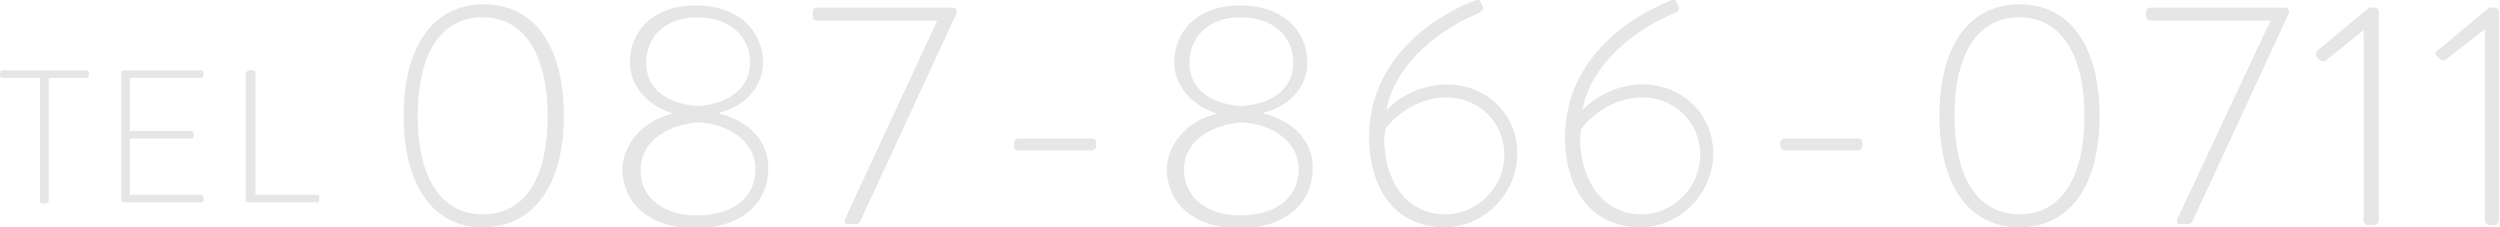 <?xml version="1.0" encoding="utf-8"?>
<!-- Generator: Adobe Illustrator 24.0.3, SVG Export Plug-In . SVG Version: 6.00 Build 0)  -->
<svg version="1.1" id="レイヤー_1" xmlns="http://www.w3.org/2000/svg" xmlns:xlink="http://www.w3.org/1999/xlink" x="0px"
	 y="0px" viewBox="0 0 231 21" style="enable-background:new 0 0 231 21;" xml:space="preserve">
<style type="text/css">
	.st0{fill:#E6E6E6;}
</style>
<g>
	<g>
		<g>
			<path class="st0" d="M37.3,10.7c0-6.4,2.7-10.3,7.4-10.3c4.7,0,7.4,3.9,7.4,10.3S49.3,21,44.6,21C40,21,37.3,17.1,37.3,10.7z
				 M50.6,10.7c0-5.7-2.2-9.1-6-9.1c-3.9,0-6,3.4-6,9.1c0,5.8,2.2,9.1,6,9.1C48.5,19.8,50.6,16.5,50.6,10.7z"/>
			<path class="st0" d="M62.2,10.5C62.2,10.5,62.2,10.5,62.2,10.5c-2.1-0.6-4-2.4-4-4.7c0-2.9,2.1-5.3,6.1-5.3c4,0,6.2,2.4,6.2,5.3
				c0,2.4-1.9,4.1-4,4.6c0,0,0,0,0,0.1c2.4,0.6,4.5,2.3,4.5,5c0,3.5-2.8,5.6-6.8,5.6c-3.9,0-6.7-2.1-6.7-5.6
				C57.7,12.9,59.8,11,62.2,10.5z M64.4,19.9c3,0,5.4-1.4,5.4-4.3c0-2.2-2-4.1-5.3-4.3c-3.3,0.3-5.3,2.1-5.3,4.3
				C59.1,18.4,61.5,19.9,64.4,19.9z M69.3,5.8c0-2.3-1.7-4.2-4.9-4.2c-3.1,0-4.7,2-4.7,4.2c0,2.3,1.8,3.8,4.8,4
				C67.4,9.6,69.3,8.1,69.3,5.8z"/>
			<path class="st0" d="M86.6,1.9H75.5c-0.3,0-0.4-0.2-0.4-0.4V1.1c0-0.3,0.2-0.4,0.4-0.4H88c0.3,0,0.4,0.2,0.4,0.4v0.1l-8.8,19
				c-0.2,0.4-0.2,0.5-0.6,0.5h-0.7c-0.3,0-0.3-0.3-0.2-0.5L86.6,1.9z"/>
			<path class="st0" d="M93.7,13.5v-0.3c0-0.2,0.2-0.4,0.4-0.4h6.8c0.2,0,0.4,0.1,0.4,0.4v0.3c0,0.2-0.2,0.4-0.4,0.4H94
				C93.8,13.9,93.7,13.7,93.7,13.5z"/>
			<path class="st0" d="M112.5,10.5C112.5,10.5,112.5,10.5,112.5,10.5c-2.1-0.6-4-2.4-4-4.7c0-2.9,2.1-5.3,6.1-5.3
				c4,0,6.2,2.4,6.2,5.3c0,2.4-1.9,4.1-4,4.6c0,0,0,0,0,0.1c2.4,0.6,4.5,2.3,4.5,5c0,3.5-2.8,5.6-6.8,5.6c-3.9,0-6.7-2.1-6.7-5.6
				C108,12.9,110.1,11,112.5,10.5z M114.6,19.9c3,0,5.4-1.4,5.4-4.3c0-2.2-2-4.1-5.3-4.3c-3.3,0.3-5.3,2.1-5.3,4.3
				C109.4,18.4,111.7,19.9,114.6,19.9z M119.5,5.8c0-2.3-1.7-4.2-4.9-4.2c-3.1,0-4.7,2-4.7,4.2c0,2.3,1.8,3.8,4.8,4
				C117.7,9.6,119.5,8.1,119.5,5.8z"/>
			<path class="st0" d="M136.4,0c0.2-0.1,0.4,0,0.4,0.2l0.2,0.4c0.1,0.2,0,0.4-0.3,0.6c-1.7,0.6-7.6,3.6-8.6,9
				c0.5-0.6,2.6-2.4,5.6-2.4c3.4,0,6.5,2.5,6.5,6.4c0,3.7-3.1,6.8-6.7,6.8c-4.7,0-7-3.7-7-8.4C126.6,4.6,133.7,1,136.4,0z
				 M133.6,19.8c2.9,0,5.4-2.5,5.4-5.5c0-3.1-2.5-5.3-5.3-5.3c-3.6,0-5.6,2.8-5.7,2.9c0,0.3-0.1,0.6-0.1,0.9
				C127.9,16.4,129.7,19.8,133.6,19.8z"/>
			<path class="st0" d="M154.5,0c0.2-0.1,0.4,0,0.4,0.2l0.2,0.4c0.1,0.2,0,0.4-0.3,0.6c-1.7,0.6-7.6,3.6-8.6,9
				c0.5-0.6,2.6-2.4,5.6-2.4c3.4,0,6.5,2.5,6.5,6.4c0,3.7-3.1,6.8-6.7,6.8c-4.7,0-7-3.7-7-8.4C144.7,4.6,151.9,1,154.5,0z
				 M151.7,19.8c2.9,0,5.4-2.5,5.4-5.5c0-3.1-2.5-5.3-5.3-5.3c-3.6,0-5.6,2.8-5.7,2.9c0,0.3-0.1,0.6-0.1,0.9
				C146,16.4,147.9,19.8,151.7,19.8z"/>
			<path class="st0" d="M164.5,13.5v-0.3c0-0.2,0.2-0.4,0.4-0.4h6.8c0.2,0,0.4,0.1,0.4,0.4v0.3c0,0.2-0.2,0.4-0.4,0.4h-6.8
				C164.7,13.9,164.5,13.7,164.5,13.5z"/>
			<path class="st0" d="M179.2,10.7c0-6.4,2.7-10.3,7.4-10.3c4.7,0,7.4,3.9,7.4,10.3S191.3,21,186.6,21
				C181.9,21,179.2,17.1,179.2,10.7z M192.6,10.7c0-5.7-2.2-9.1-6-9.1c-3.9,0-6,3.4-6,9.1c0,5.8,2.2,9.1,6,9.1
				C190.4,19.8,192.6,16.5,192.6,10.7z"/>
			<path class="st0" d="M209.8,1.9h-11.1c-0.3,0-0.4-0.2-0.4-0.4V1.1c0-0.3,0.2-0.4,0.4-0.4h12.4c0.3,0,0.4,0.2,0.4,0.4v0.1l-8.8,19
				c-0.2,0.4-0.2,0.5-0.6,0.5h-0.7c-0.3,0-0.3-0.3-0.2-0.5L209.8,1.9z"/>
			<path class="st0" d="M218.5,2.7l-3.6,2.9c-0.2,0.1-0.3,0.1-0.5,0l-0.4-0.4C214,5,214,4.8,214.1,4.7l4.8-4h0.5
				c0.2,0,0.4,0.1,0.4,0.4v19.3c0,0.2-0.2,0.4-0.4,0.4h-0.6c-0.2,0-0.4-0.2-0.4-0.4V2.7z"/>
			<path class="st0" d="M229.6,2.7L226,5.5c-0.2,0.1-0.3,0.1-0.5,0l-0.4-0.4c-0.1-0.1-0.1-0.3,0.1-0.4l4.8-4h0.5
				c0.2,0,0.4,0.1,0.4,0.4v19.3c0,0.2-0.2,0.4-0.4,0.4H230c-0.2,0-0.4-0.2-0.4-0.4V2.7z"/>
		</g>
	</g>
	<g>
		<g>
			<path class="st0" d="M3.7,7.2H0.2C0.1,7.2,0,7.1,0,6.9V6.7c0-0.1,0.1-0.2,0.2-0.2H8c0.1,0,0.2,0.1,0.2,0.2V7
				c0,0.1-0.1,0.2-0.2,0.2H4.5v11.4c0,0.1-0.1,0.2-0.3,0.2H3.9c-0.1,0-0.2-0.1-0.2-0.2V7.2z"/>
			<path class="st0" d="M11.2,6.7c0-0.1,0.1-0.2,0.2-0.2h7.2c0.1,0,0.2,0.1,0.2,0.2V7c0,0.1-0.1,0.2-0.2,0.2H12v4.9h5.7
				c0.1,0,0.2,0.1,0.2,0.2v0.3c0,0.1-0.1,0.2-0.2,0.2H12V18h6.6c0.1,0,0.2,0.1,0.2,0.2v0.3c0,0.1-0.1,0.2-0.2,0.2h-7.2
				c-0.1,0-0.2-0.1-0.2-0.2V6.7z"/>
			<path class="st0" d="M22.8,6.7c0-0.1,0.1-0.2,0.2-0.2h0.4c0.1,0,0.2,0.1,0.2,0.2V18h5.7c0.2,0,0.2,0.1,0.2,0.2v0.3
				c0,0.1-0.1,0.2-0.2,0.2h-6.4c-0.1,0-0.2-0.1-0.2-0.2V6.7z"/>
		</g>
	</g>
</g>
</svg>
